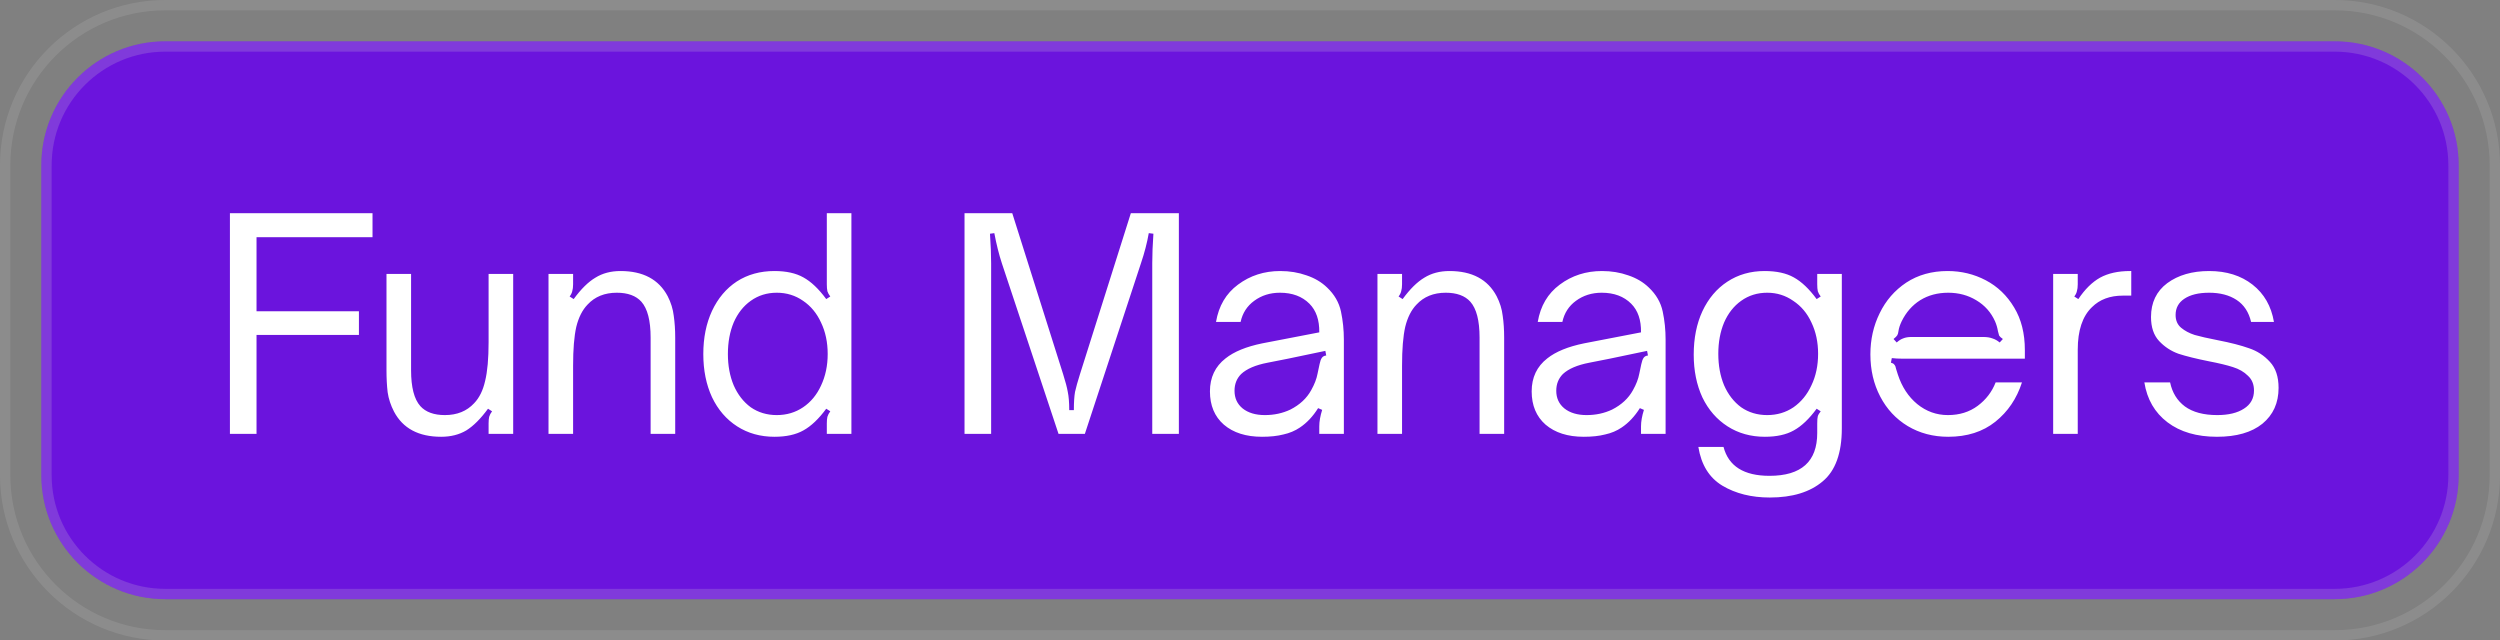 <svg width="121" height="31" viewBox="0 0 121 31" fill="none" xmlns="http://www.w3.org/2000/svg">
<rect x="0" y="0" width="121" height="31" fill="#808080" stroke="none"/>
<path d="M8 0.25H113C117.28 0.25 120.75 3.72 120.75 8V23C120.75 27.28 117.28 30.75 113 30.75H8C3.72 30.75 0.25 27.28 0.25 23V8C0.25 3.72 3.72 0.25 8 0.25Z" stroke="white" stroke-opacity="0.1" stroke-width="0.5"/>
<path d="M2 8C2 4.686 4.686 2 8 2H113C116.314 2 119 4.686 119 8V23C119 26.314 116.314 29 113 29H8C4.686 29 2 26.314 2 23V8Z" fill="#6B14DD"/>
<path d="M8 2.25H113C116.176 2.25 118.75 4.824 118.75 8V23C118.75 26.176 116.176 28.75 113 28.75H8C4.824 28.75 2.25 26.176 2.25 23V8C2.25 4.824 4.824 2.25 8 2.25Z" stroke="#D5D5D6" stroke-opacity="0.2" stroke-width="0.5"/>
<path d="M11.128 21V10.318H18.03V11.48H12.416V15.064H17.372V16.212H12.416V21H11.128ZM21.352 21.14C20.26 21.14 19.499 20.734 19.07 19.922C18.911 19.614 18.808 19.301 18.762 18.984C18.724 18.657 18.706 18.303 18.706 17.92V13.258H19.896V17.92C19.896 18.741 20.045 19.32 20.344 19.656C20.605 19.945 21.002 20.09 21.534 20.09C22.122 20.09 22.593 19.899 22.948 19.516C23.2 19.255 23.377 18.895 23.48 18.438C23.592 17.981 23.648 17.355 23.648 16.562V13.258H24.838V21H23.648V20.496C23.648 20.365 23.657 20.258 23.676 20.174C23.704 20.081 23.75 19.992 23.816 19.908L23.62 19.782C23.265 20.267 22.915 20.617 22.57 20.832C22.224 21.037 21.819 21.14 21.352 21.14ZM26.548 13.258H27.738V13.762C27.738 13.893 27.724 14.005 27.696 14.098C27.677 14.182 27.635 14.266 27.57 14.35L27.766 14.476C28.12 13.991 28.47 13.645 28.816 13.44C29.161 13.225 29.567 13.118 30.034 13.118C31.126 13.118 31.886 13.524 32.316 14.336C32.474 14.644 32.572 14.961 32.61 15.288C32.656 15.605 32.68 15.955 32.68 16.338V21H31.49V16.338C31.49 15.517 31.34 14.938 31.042 14.602C30.78 14.313 30.384 14.168 29.852 14.168C29.264 14.168 28.792 14.359 28.438 14.742C28.186 15.003 28.004 15.363 27.892 15.82C27.789 16.277 27.738 16.903 27.738 17.696V21H26.548V13.258ZM37.484 21.14C36.803 21.14 36.201 20.972 35.678 20.636C35.155 20.3 34.749 19.829 34.46 19.222C34.18 18.615 34.04 17.92 34.04 17.136C34.04 16.352 34.18 15.657 34.46 15.05C34.749 14.434 35.151 13.958 35.664 13.622C36.187 13.286 36.793 13.118 37.484 13.118C38.053 13.118 38.52 13.221 38.884 13.426C39.257 13.631 39.626 13.981 39.99 14.476L40.186 14.35C40.121 14.266 40.074 14.182 40.046 14.098C40.027 14.005 40.018 13.893 40.018 13.762V10.318H41.208V21H40.018V20.496C40.018 20.365 40.027 20.258 40.046 20.174C40.074 20.081 40.121 19.992 40.186 19.908L39.99 19.782C39.626 20.277 39.257 20.627 38.884 20.832C38.52 21.037 38.053 21.14 37.484 21.14ZM37.596 20.09C38.072 20.09 38.497 19.964 38.87 19.712C39.243 19.46 39.533 19.11 39.738 18.662C39.953 18.205 40.06 17.696 40.06 17.136C40.06 16.567 39.953 16.058 39.738 15.61C39.533 15.162 39.243 14.812 38.87 14.56C38.497 14.299 38.072 14.168 37.596 14.168C37.12 14.168 36.7 14.299 36.336 14.56C35.981 14.812 35.706 15.162 35.51 15.61C35.323 16.058 35.23 16.567 35.23 17.136C35.23 17.696 35.323 18.2 35.51 18.648C35.706 19.096 35.981 19.451 36.336 19.712C36.7 19.964 37.12 20.09 37.596 20.09ZM46.683 10.318H48.993L51.457 18.116C51.569 18.471 51.644 18.755 51.681 18.97C51.727 19.185 51.751 19.479 51.751 19.852H51.975C51.975 19.479 51.993 19.185 52.031 18.97C52.078 18.755 52.157 18.471 52.269 18.116L54.733 10.318H57.057V21H55.769V12.74C55.769 12.32 55.788 11.844 55.825 11.312L55.601 11.284C55.517 11.76 55.391 12.245 55.223 12.74L52.507 21H51.233L48.489 12.74C48.349 12.311 48.227 11.825 48.125 11.284L47.915 11.312C47.952 11.844 47.971 12.32 47.971 12.74V21H46.683V10.318ZM61.081 21.14C60.306 21.14 59.69 20.944 59.233 20.552C58.785 20.16 58.561 19.623 58.561 18.942C58.561 18.27 58.813 17.738 59.317 17.346C59.727 17.019 60.32 16.777 61.095 16.618L63.853 16.086C63.862 15.489 63.703 15.027 63.377 14.7C63.022 14.345 62.546 14.168 61.949 14.168C61.473 14.168 61.057 14.299 60.703 14.56C60.357 14.812 60.138 15.153 60.045 15.582H58.855C58.985 14.807 59.34 14.205 59.919 13.776C60.507 13.337 61.188 13.118 61.963 13.118C62.42 13.118 62.845 13.188 63.237 13.328C63.629 13.459 63.96 13.655 64.231 13.916C64.585 14.252 64.809 14.639 64.903 15.078C64.996 15.517 65.043 15.969 65.043 16.436V21H63.853V20.636C63.853 20.403 63.899 20.137 63.993 19.838L63.797 19.754C63.545 20.155 63.251 20.468 62.915 20.692C62.681 20.851 62.415 20.963 62.117 21.028C61.827 21.103 61.482 21.14 61.081 21.14ZM61.221 20.09C61.669 20.09 62.079 20.001 62.453 19.824C62.91 19.591 63.246 19.278 63.461 18.886C63.619 18.606 63.722 18.34 63.769 18.088C63.825 17.836 63.857 17.682 63.867 17.626C63.895 17.486 63.932 17.383 63.979 17.318C64.025 17.253 64.095 17.215 64.189 17.206L64.147 16.982L62.341 17.36L61.347 17.556C60.768 17.668 60.343 17.85 60.073 18.102C59.858 18.317 59.751 18.587 59.751 18.914C59.751 19.269 59.881 19.553 60.143 19.768C60.413 19.983 60.773 20.09 61.221 20.09ZM66.669 13.258H67.859V13.762C67.859 13.893 67.845 14.005 67.817 14.098C67.798 14.182 67.756 14.266 67.691 14.35L67.887 14.476C68.242 13.991 68.592 13.645 68.937 13.44C69.282 13.225 69.688 13.118 70.155 13.118C71.247 13.118 72.008 13.524 72.437 14.336C72.596 14.644 72.694 14.961 72.731 15.288C72.778 15.605 72.801 15.955 72.801 16.338V21H71.611V16.338C71.611 15.517 71.462 14.938 71.163 14.602C70.902 14.313 70.505 14.168 69.973 14.168C69.385 14.168 68.914 14.359 68.559 14.742C68.307 15.003 68.125 15.363 68.013 15.82C67.91 16.277 67.859 16.903 67.859 17.696V21H66.669V13.258ZM76.653 21.14C75.879 21.14 75.263 20.944 74.805 20.552C74.358 20.16 74.133 19.623 74.133 18.942C74.133 18.27 74.385 17.738 74.889 17.346C75.3 17.019 75.893 16.777 76.668 16.618L79.425 16.086C79.435 15.489 79.276 15.027 78.95 14.7C78.595 14.345 78.119 14.168 77.522 14.168C77.046 14.168 76.63 14.299 76.275 14.56C75.93 14.812 75.711 15.153 75.618 15.582H74.427C74.558 14.807 74.913 14.205 75.492 13.776C76.079 13.337 76.761 13.118 77.535 13.118C77.993 13.118 78.418 13.188 78.809 13.328C79.201 13.459 79.533 13.655 79.803 13.916C80.158 14.252 80.382 14.639 80.475 15.078C80.569 15.517 80.615 15.969 80.615 16.436V21H79.425V20.636C79.425 20.403 79.472 20.137 79.566 19.838L79.37 19.754C79.118 20.155 78.823 20.468 78.487 20.692C78.254 20.851 77.988 20.963 77.689 21.028C77.4 21.103 77.055 21.14 76.653 21.14ZM76.793 20.09C77.242 20.09 77.652 20.001 78.025 19.824C78.483 19.591 78.819 19.278 79.034 18.886C79.192 18.606 79.295 18.34 79.341 18.088C79.397 17.836 79.43 17.682 79.439 17.626C79.468 17.486 79.505 17.383 79.552 17.318C79.598 17.253 79.668 17.215 79.761 17.206L79.719 16.982L77.913 17.36L76.919 17.556C76.341 17.668 75.916 17.85 75.645 18.102C75.431 18.317 75.323 18.587 75.323 18.914C75.323 19.269 75.454 19.553 75.716 19.768C75.986 19.983 76.346 20.09 76.793 20.09ZM85.658 24.08C84.771 24.08 84.006 23.889 83.362 23.506C82.727 23.123 82.34 22.498 82.2 21.63H83.418C83.661 22.563 84.403 23.03 85.644 23.03C87.184 23.03 87.954 22.339 87.954 20.958V20.496C87.954 20.328 87.963 20.211 87.982 20.146C88.001 20.081 88.047 20.001 88.122 19.908L87.926 19.782C87.562 20.277 87.193 20.627 86.82 20.832C86.456 21.037 85.989 21.14 85.42 21.14C84.739 21.14 84.137 20.972 83.614 20.636C83.091 20.3 82.685 19.833 82.396 19.236C82.116 18.629 81.976 17.939 81.976 17.164C81.976 16.371 82.116 15.671 82.396 15.064C82.685 14.448 83.087 13.972 83.6 13.636C84.123 13.291 84.725 13.118 85.406 13.118C85.985 13.118 86.456 13.221 86.82 13.426C87.193 13.631 87.562 13.981 87.926 14.476L88.122 14.35C88.057 14.266 88.01 14.182 87.982 14.098C87.963 14.005 87.954 13.893 87.954 13.762V13.258H89.144V20.734C89.144 21.929 88.836 22.783 88.22 23.296C87.604 23.819 86.75 24.08 85.658 24.08ZM85.532 20.09C86.008 20.09 86.433 19.964 86.806 19.712C87.179 19.451 87.469 19.096 87.674 18.648C87.889 18.2 87.996 17.691 87.996 17.122C87.996 16.562 87.889 16.058 87.674 15.61C87.469 15.162 87.175 14.812 86.792 14.56C86.419 14.299 85.999 14.168 85.532 14.168C85.056 14.168 84.636 14.299 84.272 14.56C83.917 14.812 83.642 15.162 83.446 15.61C83.259 16.058 83.166 16.562 83.166 17.122C83.166 17.691 83.259 18.2 83.446 18.648C83.642 19.096 83.917 19.451 84.272 19.712C84.636 19.964 85.056 20.09 85.532 20.09ZM94.293 21.14C93.565 21.14 92.911 20.967 92.333 20.622C91.763 20.277 91.32 19.801 91.003 19.194C90.685 18.587 90.527 17.906 90.527 17.15C90.527 16.431 90.676 15.769 90.975 15.162C91.273 14.546 91.703 14.051 92.263 13.678C92.832 13.305 93.499 13.118 94.265 13.118C94.927 13.118 95.543 13.267 96.113 13.566C96.682 13.865 97.139 14.303 97.485 14.882C97.83 15.451 98.003 16.137 98.003 16.94V17.36H92.473C92.407 17.36 92.277 17.36 92.081 17.36C91.894 17.36 91.721 17.351 91.563 17.332L91.521 17.556C91.605 17.575 91.661 17.607 91.689 17.654C91.726 17.691 91.754 17.761 91.773 17.864C91.801 17.957 91.829 18.046 91.857 18.13C92.053 18.727 92.365 19.203 92.795 19.558C93.233 19.913 93.728 20.09 94.279 20.09C94.839 20.09 95.319 19.941 95.721 19.642C96.122 19.343 96.411 18.965 96.589 18.508H97.863C97.611 19.292 97.181 19.927 96.575 20.412C95.968 20.897 95.207 21.14 94.293 21.14ZM91.801 16.576C91.903 16.483 92.006 16.417 92.109 16.38C92.221 16.333 92.356 16.31 92.515 16.31H95.987C96.164 16.31 96.313 16.333 96.435 16.38C96.556 16.417 96.673 16.483 96.785 16.576L96.939 16.408C96.845 16.343 96.785 16.287 96.757 16.24C96.738 16.184 96.719 16.114 96.701 16.03C96.673 15.862 96.626 15.703 96.561 15.554C96.365 15.115 96.061 14.775 95.651 14.532C95.249 14.289 94.797 14.168 94.293 14.168C93.779 14.168 93.327 14.289 92.935 14.532C92.552 14.775 92.253 15.115 92.039 15.554C91.955 15.731 91.903 15.89 91.885 16.03C91.875 16.114 91.857 16.179 91.829 16.226C91.801 16.273 91.74 16.333 91.647 16.408L91.801 16.576ZM99.373 13.258H100.563V13.762C100.563 13.893 100.549 14.005 100.521 14.098C100.503 14.182 100.461 14.266 100.395 14.35L100.591 14.476C100.909 14 101.259 13.655 101.641 13.44C102.033 13.225 102.519 13.118 103.097 13.118H103.153V14.308H102.747C102.122 14.308 101.623 14.495 101.249 14.868C100.792 15.307 100.563 15.993 100.563 16.926V21H99.373V13.258ZM107.301 21.14C106.321 21.14 105.523 20.907 104.907 20.44C104.291 19.973 103.918 19.329 103.787 18.508H105.033C105.136 19.003 105.374 19.39 105.747 19.67C106.13 19.95 106.653 20.09 107.315 20.09C107.857 20.09 108.286 19.987 108.603 19.782C108.93 19.577 109.093 19.283 109.093 18.9C109.093 18.601 108.995 18.363 108.799 18.186C108.613 17.999 108.37 17.859 108.071 17.766C107.782 17.673 107.395 17.579 106.909 17.486C106.303 17.365 105.813 17.243 105.439 17.122C105.075 16.991 104.763 16.786 104.501 16.506C104.24 16.226 104.109 15.839 104.109 15.344C104.109 14.644 104.371 14.098 104.893 13.706C105.425 13.314 106.102 13.118 106.923 13.118C107.763 13.118 108.463 13.337 109.023 13.776C109.583 14.215 109.929 14.817 110.059 15.582H108.953C108.841 15.106 108.608 14.751 108.253 14.518C107.899 14.285 107.455 14.168 106.923 14.168C106.41 14.168 106.009 14.266 105.719 14.462C105.439 14.649 105.299 14.91 105.299 15.246C105.299 15.507 105.388 15.713 105.565 15.862C105.743 16.011 105.962 16.128 106.223 16.212C106.485 16.287 106.853 16.371 107.329 16.464C107.955 16.585 108.463 16.716 108.855 16.856C109.247 16.987 109.583 17.206 109.863 17.514C110.143 17.813 110.283 18.233 110.283 18.774C110.283 19.502 110.022 20.081 109.499 20.51C108.977 20.93 108.244 21.14 107.301 21.14Z" fill="white"/>
</svg>
